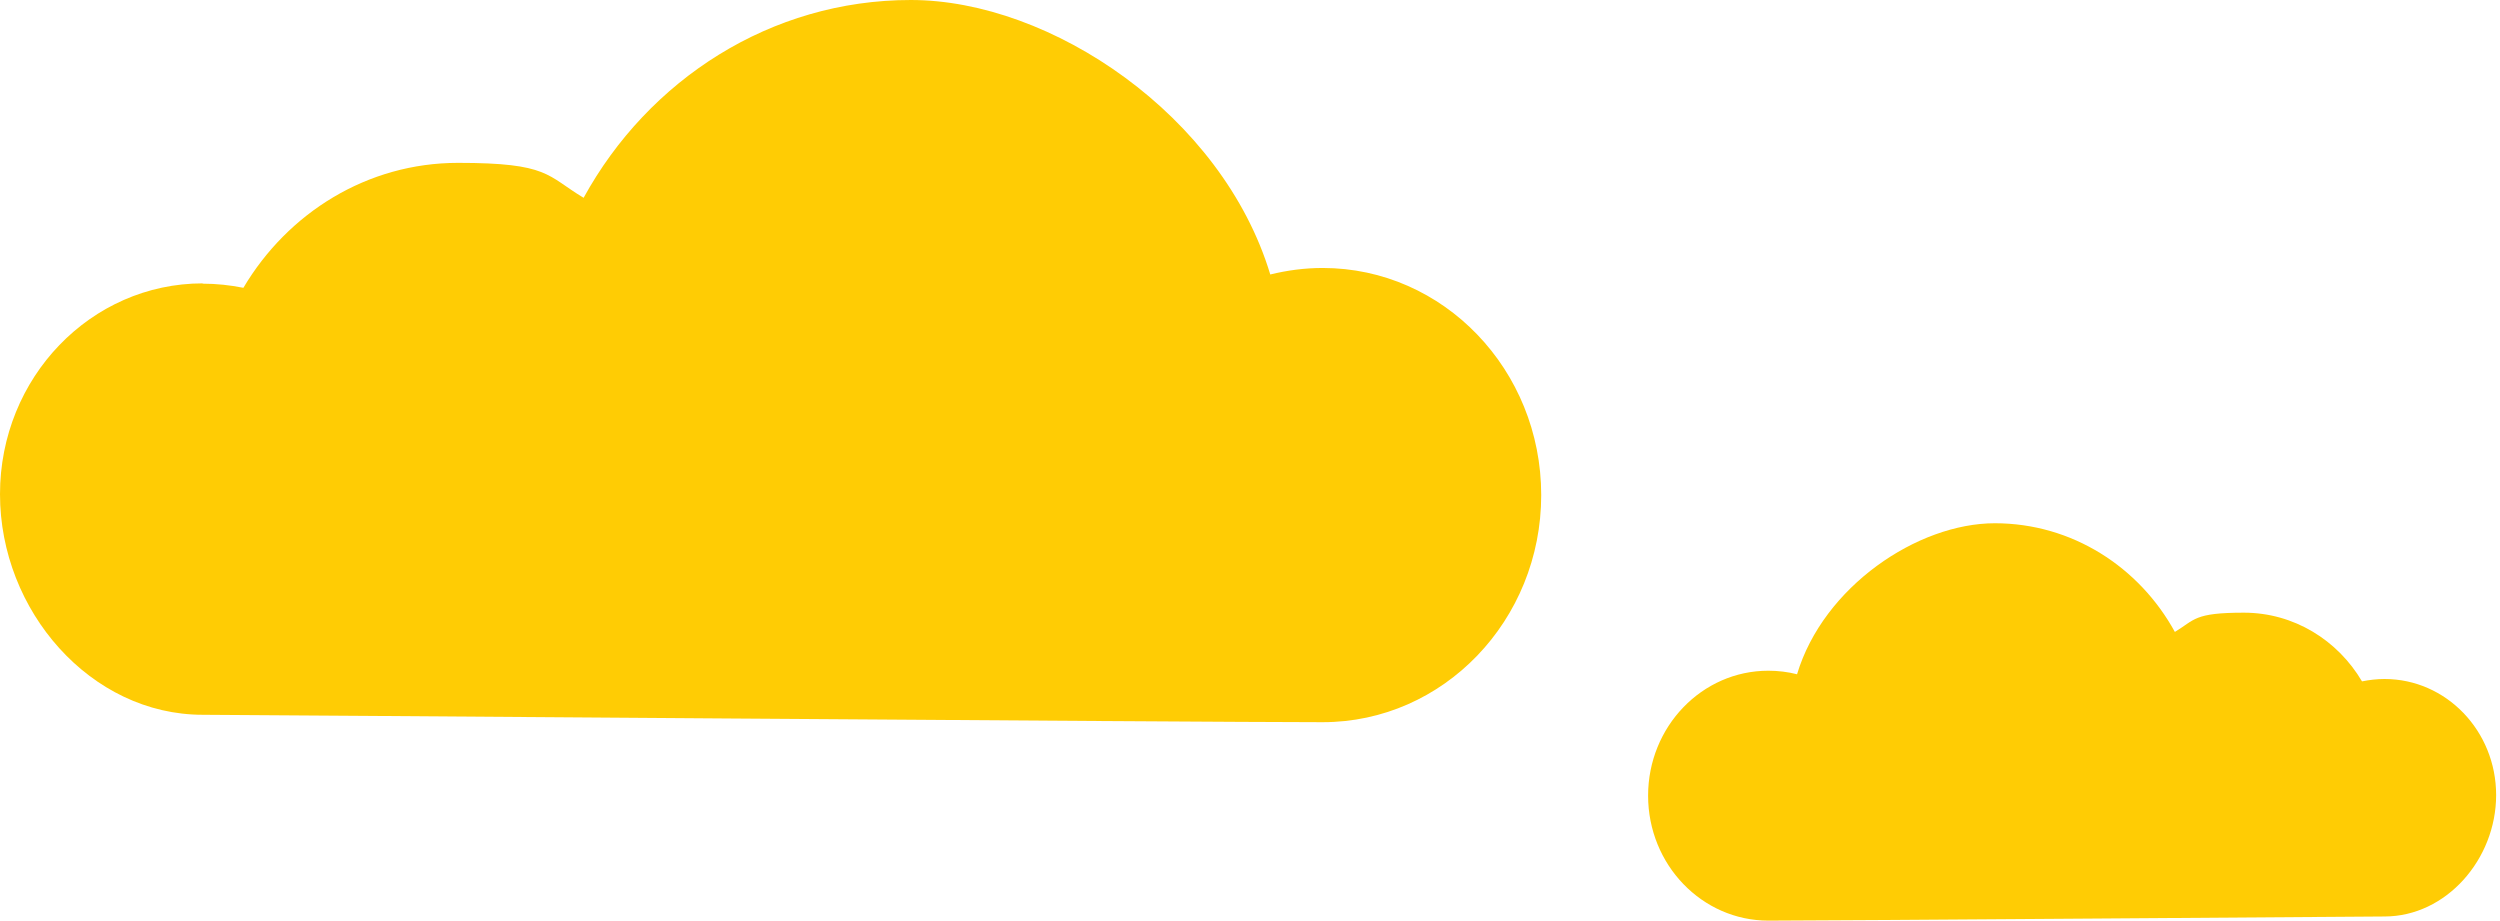 <svg width="258" height="95" viewBox="0 0 258 95" fill="none" xmlns="http://www.w3.org/2000/svg">
<path d="M20.901 29.274C22.338 29.274 23.743 29.427 25.118 29.702C29.702 21.971 37.892 16.807 47.273 16.807C56.654 16.807 56.41 18.121 60.229 20.413C66.921 8.22 79.542 0 93.995 0C108.449 0 126.142 11.918 131.092 28.327C132.834 27.899 134.637 27.655 136.501 27.655C148.969 27.655 159.053 38.166 159.053 51.092C159.053 64.018 148.969 74.53 136.501 74.53C124.034 74.53 24.202 73.766 20.932 73.766C9.351 73.766 0 63.041 0 51.001C0 38.961 9.381 29.244 20.932 29.244" fill="#FFCC04"/>
<path d="M246.081 70.073C245.286 70.073 244.522 70.165 243.759 70.318C241.253 66.07 236.73 63.228 231.566 63.228C226.402 63.228 226.524 63.962 224.446 65.215C220.779 58.523 213.843 54 205.867 54C197.891 54 188.174 60.539 185.455 69.584C184.507 69.34 183.499 69.218 182.49 69.218C175.645 69.218 170.084 74.993 170.084 82.113C170.084 89.233 175.645 95.008 182.49 95.008C189.335 95.008 244.278 94.581 246.081 94.581C252.437 94.581 257.601 88.683 257.601 82.052C257.601 75.421 252.437 70.073 246.081 70.073Z" fill="#FFCC04"/>
</svg>
